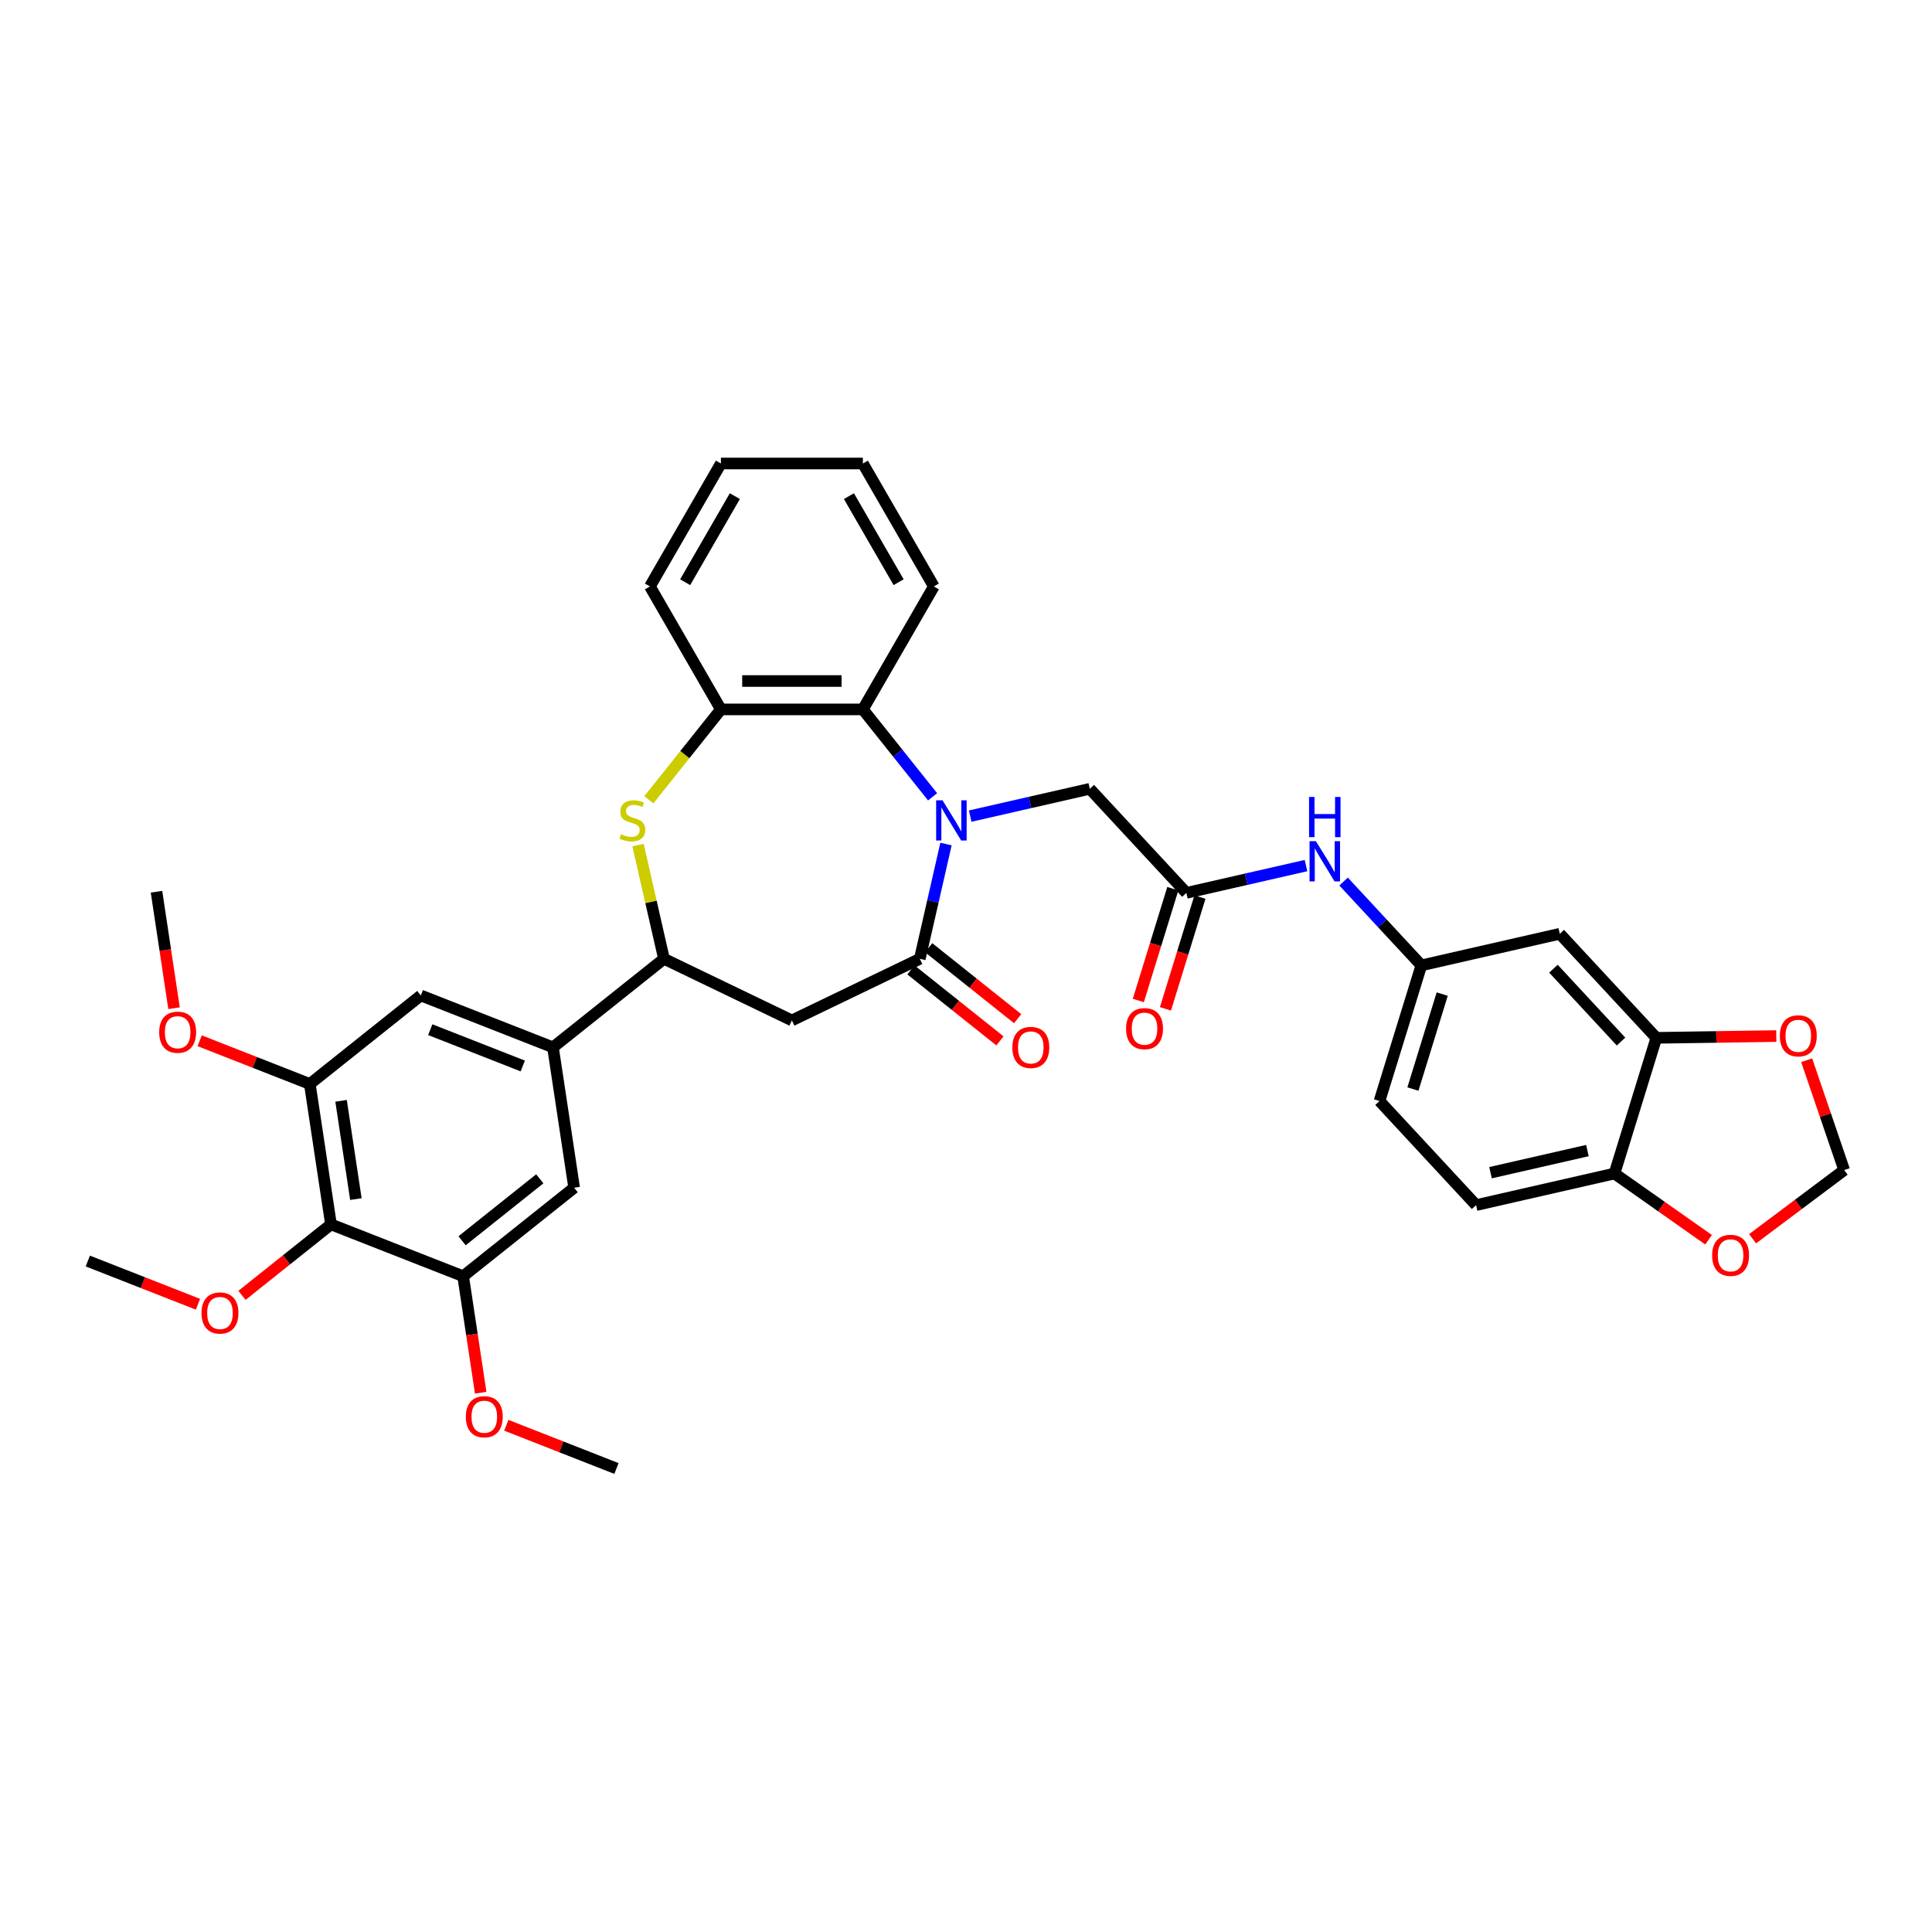 <?xml version='1.0' encoding='iso-8859-1'?>
<svg version='1.1' baseProfile='full'
              xmlns='http://www.w3.org/2000/svg'
                      xmlns:rdkit='http://www.rdkit.org/xml'
                      xmlns:xlink='http://www.w3.org/1999/xlink'
                  xml:space='preserve'
width='1000px' height='1000px' viewBox='0 0 1000 1000'>
<!-- END OF HEADER -->
<rect style='opacity:1.0;fill:#FFFFFF;stroke:none' width='1000' height='1000' x='0' y='0'> </rect>
<path class='bond-0' d='M 489.646,436.882 L 482.867,466.583' style='fill:none;fill-rule:evenodd;stroke:#0000FF;stroke-width:6px;stroke-linecap:butt;stroke-linejoin:miter;stroke-opacity:1' />
<path class='bond-0' d='M 482.867,466.583 L 476.088,496.283' style='fill:none;fill-rule:evenodd;stroke:#000000;stroke-width:6px;stroke-linecap:butt;stroke-linejoin:miter;stroke-opacity:1' />
<path class='bond-3' d='M 482.711,412.439 L 464.667,389.813' style='fill:none;fill-rule:evenodd;stroke:#0000FF;stroke-width:6px;stroke-linecap:butt;stroke-linejoin:miter;stroke-opacity:1' />
<path class='bond-3' d='M 464.667,389.813 L 446.623,367.187' style='fill:none;fill-rule:evenodd;stroke:#000000;stroke-width:6px;stroke-linecap:butt;stroke-linejoin:miter;stroke-opacity:1' />
<path class='bond-11' d='M 502.17,422.419 L 533.127,415.353' style='fill:none;fill-rule:evenodd;stroke:#0000FF;stroke-width:6px;stroke-linecap:butt;stroke-linejoin:miter;stroke-opacity:1' />
<path class='bond-11' d='M 533.127,415.353 L 564.083,408.288' style='fill:none;fill-rule:evenodd;stroke:#000000;stroke-width:6px;stroke-linecap:butt;stroke-linejoin:miter;stroke-opacity:1' />
<path class='bond-2' d='M 476.088,496.283 L 409.881,528.167' style='fill:none;fill-rule:evenodd;stroke:#000000;stroke-width:6px;stroke-linecap:butt;stroke-linejoin:miter;stroke-opacity:1' />
<path class='bond-19' d='M 471.507,502.028 L 494.538,520.395' style='fill:none;fill-rule:evenodd;stroke:#000000;stroke-width:6px;stroke-linecap:butt;stroke-linejoin:miter;stroke-opacity:1' />
<path class='bond-19' d='M 494.538,520.395 L 517.57,538.762' style='fill:none;fill-rule:evenodd;stroke:#FF0000;stroke-width:6px;stroke-linecap:butt;stroke-linejoin:miter;stroke-opacity:1' />
<path class='bond-19' d='M 480.67,490.537 L 503.702,508.904' style='fill:none;fill-rule:evenodd;stroke:#000000;stroke-width:6px;stroke-linecap:butt;stroke-linejoin:miter;stroke-opacity:1' />
<path class='bond-19' d='M 503.702,508.904 L 526.733,527.271' style='fill:none;fill-rule:evenodd;stroke:#FF0000;stroke-width:6px;stroke-linecap:butt;stroke-linejoin:miter;stroke-opacity:1' />
<path class='bond-1' d='M 335.83,413.969 L 354.484,390.578' style='fill:none;fill-rule:evenodd;stroke:#CCCC00;stroke-width:6px;stroke-linecap:butt;stroke-linejoin:miter;stroke-opacity:1' />
<path class='bond-1' d='M 354.484,390.578 L 373.138,367.187' style='fill:none;fill-rule:evenodd;stroke:#000000;stroke-width:6px;stroke-linecap:butt;stroke-linejoin:miter;stroke-opacity:1' />
<path class='bond-36' d='M 330.236,437.412 L 336.954,466.847' style='fill:none;fill-rule:evenodd;stroke:#CCCC00;stroke-width:6px;stroke-linecap:butt;stroke-linejoin:miter;stroke-opacity:1' />
<path class='bond-36' d='M 336.954,466.847 L 343.673,496.283' style='fill:none;fill-rule:evenodd;stroke:#000000;stroke-width:6px;stroke-linecap:butt;stroke-linejoin:miter;stroke-opacity:1' />
<path class='bond-4' d='M 409.881,528.167 L 343.673,496.283' style='fill:none;fill-rule:evenodd;stroke:#000000;stroke-width:6px;stroke-linecap:butt;stroke-linejoin:miter;stroke-opacity:1' />
<path class='bond-5' d='M 446.623,367.187 L 373.138,367.187' style='fill:none;fill-rule:evenodd;stroke:#000000;stroke-width:6px;stroke-linecap:butt;stroke-linejoin:miter;stroke-opacity:1' />
<path class='bond-5' d='M 435.6,352.49 L 384.161,352.49' style='fill:none;fill-rule:evenodd;stroke:#000000;stroke-width:6px;stroke-linecap:butt;stroke-linejoin:miter;stroke-opacity:1' />
<path class='bond-29' d='M 446.623,367.187 L 483.366,303.547' style='fill:none;fill-rule:evenodd;stroke:#000000;stroke-width:6px;stroke-linecap:butt;stroke-linejoin:miter;stroke-opacity:1' />
<path class='bond-7' d='M 343.673,496.283 L 286.219,542.1' style='fill:none;fill-rule:evenodd;stroke:#000000;stroke-width:6px;stroke-linecap:butt;stroke-linejoin:miter;stroke-opacity:1' />
<path class='bond-30' d='M 373.138,367.187 L 336.395,303.547' style='fill:none;fill-rule:evenodd;stroke:#000000;stroke-width:6px;stroke-linecap:butt;stroke-linejoin:miter;stroke-opacity:1' />
<path class='bond-6' d='M 171.313,633.735 L 160.361,561.07' style='fill:none;fill-rule:evenodd;stroke:#000000;stroke-width:6px;stroke-linecap:butt;stroke-linejoin:miter;stroke-opacity:1' />
<path class='bond-6' d='M 184.203,620.645 L 176.537,569.779' style='fill:none;fill-rule:evenodd;stroke:#000000;stroke-width:6px;stroke-linecap:butt;stroke-linejoin:miter;stroke-opacity:1' />
<path class='bond-25' d='M 171.313,633.735 L 148.282,652.102' style='fill:none;fill-rule:evenodd;stroke:#000000;stroke-width:6px;stroke-linecap:butt;stroke-linejoin:miter;stroke-opacity:1' />
<path class='bond-25' d='M 148.282,652.102 L 125.25,670.469' style='fill:none;fill-rule:evenodd;stroke:#FF0000;stroke-width:6px;stroke-linecap:butt;stroke-linejoin:miter;stroke-opacity:1' />
<path class='bond-38' d='M 171.313,633.735 L 239.719,660.582' style='fill:none;fill-rule:evenodd;stroke:#000000;stroke-width:6px;stroke-linecap:butt;stroke-linejoin:miter;stroke-opacity:1' />
<path class='bond-13' d='M 286.219,542.1 L 297.172,614.765' style='fill:none;fill-rule:evenodd;stroke:#000000;stroke-width:6px;stroke-linecap:butt;stroke-linejoin:miter;stroke-opacity:1' />
<path class='bond-14' d='M 286.219,542.1 L 217.814,515.253' style='fill:none;fill-rule:evenodd;stroke:#000000;stroke-width:6px;stroke-linecap:butt;stroke-linejoin:miter;stroke-opacity:1' />
<path class='bond-14' d='M 270.589,551.754 L 222.705,532.961' style='fill:none;fill-rule:evenodd;stroke:#000000;stroke-width:6px;stroke-linecap:butt;stroke-linejoin:miter;stroke-opacity:1' />
<path class='bond-8' d='M 160.361,561.07 L 217.814,515.253' style='fill:none;fill-rule:evenodd;stroke:#000000;stroke-width:6px;stroke-linecap:butt;stroke-linejoin:miter;stroke-opacity:1' />
<path class='bond-27' d='M 160.361,561.07 L 131.853,549.882' style='fill:none;fill-rule:evenodd;stroke:#000000;stroke-width:6px;stroke-linecap:butt;stroke-linejoin:miter;stroke-opacity:1' />
<path class='bond-27' d='M 131.853,549.882 L 103.345,538.693' style='fill:none;fill-rule:evenodd;stroke:#FF0000;stroke-width:6px;stroke-linecap:butt;stroke-linejoin:miter;stroke-opacity:1' />
<path class='bond-9' d='M 239.719,660.582 L 297.172,614.765' style='fill:none;fill-rule:evenodd;stroke:#000000;stroke-width:6px;stroke-linecap:butt;stroke-linejoin:miter;stroke-opacity:1' />
<path class='bond-9' d='M 239.173,642.219 L 279.39,610.147' style='fill:none;fill-rule:evenodd;stroke:#000000;stroke-width:6px;stroke-linecap:butt;stroke-linejoin:miter;stroke-opacity:1' />
<path class='bond-28' d='M 239.719,660.582 L 244.263,690.734' style='fill:none;fill-rule:evenodd;stroke:#000000;stroke-width:6px;stroke-linecap:butt;stroke-linejoin:miter;stroke-opacity:1' />
<path class='bond-28' d='M 244.263,690.734 L 248.808,720.886' style='fill:none;fill-rule:evenodd;stroke:#FF0000;stroke-width:6px;stroke-linecap:butt;stroke-linejoin:miter;stroke-opacity:1' />
<path class='bond-10' d='M 614.066,462.156 L 564.083,408.288' style='fill:none;fill-rule:evenodd;stroke:#000000;stroke-width:6px;stroke-linecap:butt;stroke-linejoin:miter;stroke-opacity:1' />
<path class='bond-16' d='M 614.066,462.156 L 645.023,455.091' style='fill:none;fill-rule:evenodd;stroke:#000000;stroke-width:6px;stroke-linecap:butt;stroke-linejoin:miter;stroke-opacity:1' />
<path class='bond-16' d='M 645.023,455.091 L 675.98,448.025' style='fill:none;fill-rule:evenodd;stroke:#0000FF;stroke-width:6px;stroke-linecap:butt;stroke-linejoin:miter;stroke-opacity:1' />
<path class='bond-23' d='M 607.044,459.99 L 598.12,488.92' style='fill:none;fill-rule:evenodd;stroke:#000000;stroke-width:6px;stroke-linecap:butt;stroke-linejoin:miter;stroke-opacity:1' />
<path class='bond-23' d='M 598.12,488.92 L 589.196,517.851' style='fill:none;fill-rule:evenodd;stroke:#FF0000;stroke-width:6px;stroke-linecap:butt;stroke-linejoin:miter;stroke-opacity:1' />
<path class='bond-23' d='M 621.088,464.322 L 612.164,493.252' style='fill:none;fill-rule:evenodd;stroke:#000000;stroke-width:6px;stroke-linecap:butt;stroke-linejoin:miter;stroke-opacity:1' />
<path class='bond-23' d='M 612.164,493.252 L 603.241,522.183' style='fill:none;fill-rule:evenodd;stroke:#FF0000;stroke-width:6px;stroke-linecap:butt;stroke-linejoin:miter;stroke-opacity:1' />
<path class='bond-12' d='M 857.317,537.189 L 807.335,483.321' style='fill:none;fill-rule:evenodd;stroke:#000000;stroke-width:6px;stroke-linecap:butt;stroke-linejoin:miter;stroke-opacity:1' />
<path class='bond-12' d='M 839.046,539.106 L 804.058,501.398' style='fill:none;fill-rule:evenodd;stroke:#000000;stroke-width:6px;stroke-linecap:butt;stroke-linejoin:miter;stroke-opacity:1' />
<path class='bond-18' d='M 857.317,537.189 L 888.361,536.725' style='fill:none;fill-rule:evenodd;stroke:#000000;stroke-width:6px;stroke-linecap:butt;stroke-linejoin:miter;stroke-opacity:1' />
<path class='bond-18' d='M 888.361,536.725 L 919.404,536.26' style='fill:none;fill-rule:evenodd;stroke:#FF0000;stroke-width:6px;stroke-linecap:butt;stroke-linejoin:miter;stroke-opacity:1' />
<path class='bond-39' d='M 857.317,537.189 L 835.657,607.41' style='fill:none;fill-rule:evenodd;stroke:#000000;stroke-width:6px;stroke-linecap:butt;stroke-linejoin:miter;stroke-opacity:1' />
<path class='bond-15' d='M 807.335,483.321 L 735.692,499.673' style='fill:none;fill-rule:evenodd;stroke:#000000;stroke-width:6px;stroke-linecap:butt;stroke-linejoin:miter;stroke-opacity:1' />
<path class='bond-21' d='M 695.438,456.29 L 715.565,477.981' style='fill:none;fill-rule:evenodd;stroke:#0000FF;stroke-width:6px;stroke-linecap:butt;stroke-linejoin:miter;stroke-opacity:1' />
<path class='bond-21' d='M 715.565,477.981 L 735.692,499.673' style='fill:none;fill-rule:evenodd;stroke:#000000;stroke-width:6px;stroke-linecap:butt;stroke-linejoin:miter;stroke-opacity:1' />
<path class='bond-17' d='M 835.657,607.41 L 764.014,623.762' style='fill:none;fill-rule:evenodd;stroke:#000000;stroke-width:6px;stroke-linecap:butt;stroke-linejoin:miter;stroke-opacity:1' />
<path class='bond-17' d='M 821.64,595.534 L 771.49,606.981' style='fill:none;fill-rule:evenodd;stroke:#000000;stroke-width:6px;stroke-linecap:butt;stroke-linejoin:miter;stroke-opacity:1' />
<path class='bond-20' d='M 835.657,607.41 L 860.007,624.551' style='fill:none;fill-rule:evenodd;stroke:#000000;stroke-width:6px;stroke-linecap:butt;stroke-linejoin:miter;stroke-opacity:1' />
<path class='bond-20' d='M 860.007,624.551 L 884.357,641.691' style='fill:none;fill-rule:evenodd;stroke:#FF0000;stroke-width:6px;stroke-linecap:butt;stroke-linejoin:miter;stroke-opacity:1' />
<path class='bond-22' d='M 935.126,548.774 L 944.836,577.202' style='fill:none;fill-rule:evenodd;stroke:#FF0000;stroke-width:6px;stroke-linecap:butt;stroke-linejoin:miter;stroke-opacity:1' />
<path class='bond-22' d='M 944.836,577.202 L 954.545,605.631' style='fill:none;fill-rule:evenodd;stroke:#000000;stroke-width:6px;stroke-linecap:butt;stroke-linejoin:miter;stroke-opacity:1' />
<path class='bond-40' d='M 907.138,641.171 L 930.842,623.401' style='fill:none;fill-rule:evenodd;stroke:#FF0000;stroke-width:6px;stroke-linecap:butt;stroke-linejoin:miter;stroke-opacity:1' />
<path class='bond-40' d='M 930.842,623.401 L 954.545,605.631' style='fill:none;fill-rule:evenodd;stroke:#000000;stroke-width:6px;stroke-linecap:butt;stroke-linejoin:miter;stroke-opacity:1' />
<path class='bond-26' d='M 735.692,499.673 L 714.031,569.893' style='fill:none;fill-rule:evenodd;stroke:#000000;stroke-width:6px;stroke-linecap:butt;stroke-linejoin:miter;stroke-opacity:1' />
<path class='bond-26' d='M 746.487,514.538 L 731.325,563.692' style='fill:none;fill-rule:evenodd;stroke:#000000;stroke-width:6px;stroke-linecap:butt;stroke-linejoin:miter;stroke-opacity:1' />
<path class='bond-24' d='M 764.014,623.762 L 714.031,569.893' style='fill:none;fill-rule:evenodd;stroke:#000000;stroke-width:6px;stroke-linecap:butt;stroke-linejoin:miter;stroke-opacity:1' />
<path class='bond-31' d='M 102.47,675.082 L 73.962,663.893' style='fill:none;fill-rule:evenodd;stroke:#FF0000;stroke-width:6px;stroke-linecap:butt;stroke-linejoin:miter;stroke-opacity:1' />
<path class='bond-31' d='M 73.962,663.893 L 45.455,652.705' style='fill:none;fill-rule:evenodd;stroke:#000000;stroke-width:6px;stroke-linecap:butt;stroke-linejoin:miter;stroke-opacity:1' />
<path class='bond-32' d='M 90.092,521.863 L 85.547,491.711' style='fill:none;fill-rule:evenodd;stroke:#FF0000;stroke-width:6px;stroke-linecap:butt;stroke-linejoin:miter;stroke-opacity:1' />
<path class='bond-32' d='M 85.547,491.711 L 81.003,461.558' style='fill:none;fill-rule:evenodd;stroke:#000000;stroke-width:6px;stroke-linecap:butt;stroke-linejoin:miter;stroke-opacity:1' />
<path class='bond-33' d='M 262.061,737.717 L 290.569,748.905' style='fill:none;fill-rule:evenodd;stroke:#FF0000;stroke-width:6px;stroke-linecap:butt;stroke-linejoin:miter;stroke-opacity:1' />
<path class='bond-33' d='M 290.569,748.905 L 319.077,760.094' style='fill:none;fill-rule:evenodd;stroke:#000000;stroke-width:6px;stroke-linecap:butt;stroke-linejoin:miter;stroke-opacity:1' />
<path class='bond-34' d='M 483.366,303.547 L 446.623,239.906' style='fill:none;fill-rule:evenodd;stroke:#000000;stroke-width:6px;stroke-linecap:butt;stroke-linejoin:miter;stroke-opacity:1' />
<path class='bond-34' d='M 465.126,301.349 L 439.407,256.801' style='fill:none;fill-rule:evenodd;stroke:#000000;stroke-width:6px;stroke-linecap:butt;stroke-linejoin:miter;stroke-opacity:1' />
<path class='bond-37' d='M 336.395,303.547 L 373.138,239.906' style='fill:none;fill-rule:evenodd;stroke:#000000;stroke-width:6px;stroke-linecap:butt;stroke-linejoin:miter;stroke-opacity:1' />
<path class='bond-37' d='M 354.635,301.349 L 380.355,256.801' style='fill:none;fill-rule:evenodd;stroke:#000000;stroke-width:6px;stroke-linecap:butt;stroke-linejoin:miter;stroke-opacity:1' />
<path class='bond-35' d='M 446.623,239.906 L 373.138,239.906' style='fill:none;fill-rule:evenodd;stroke:#000000;stroke-width:6px;stroke-linecap:butt;stroke-linejoin:miter;stroke-opacity:1' />
<path  class='atom-0' d='M 487.84 414.234
L 494.66 425.257
Q 495.336 426.345, 496.423 428.314
Q 497.511 430.283, 497.57 430.401
L 497.57 414.234
L 500.333 414.234
L 500.333 435.045
L 497.482 435.045
L 490.162 422.994
Q 489.31 421.583, 488.399 419.966
Q 487.517 418.349, 487.252 417.85
L 487.252 435.045
L 484.548 435.045
L 484.548 414.234
L 487.84 414.234
' fill='#0000FF'/>
<path  class='atom-2' d='M 321.442 431.783
Q 321.677 431.871, 322.647 432.282
Q 323.617 432.694, 324.675 432.958
Q 325.763 433.193, 326.821 433.193
Q 328.79 433.193, 329.937 432.253
Q 331.083 431.283, 331.083 429.607
Q 331.083 428.461, 330.495 427.756
Q 329.937 427.05, 329.055 426.668
Q 328.173 426.286, 326.703 425.845
Q 324.851 425.286, 323.734 424.757
Q 322.647 424.228, 321.853 423.111
Q 321.089 421.994, 321.089 420.113
Q 321.089 417.497, 322.853 415.88
Q 324.646 414.264, 328.173 414.264
Q 330.583 414.264, 333.317 415.41
L 332.641 417.673
Q 330.142 416.645, 328.261 416.645
Q 326.233 416.645, 325.116 417.497
Q 323.999 418.32, 324.028 419.76
Q 324.028 420.877, 324.587 421.553
Q 325.175 422.229, 325.998 422.612
Q 326.85 422.994, 328.261 423.435
Q 330.142 424.023, 331.259 424.61
Q 332.376 425.198, 333.17 426.403
Q 333.993 427.579, 333.993 429.607
Q 333.993 432.488, 332.053 434.046
Q 330.142 435.574, 326.938 435.574
Q 325.087 435.574, 323.676 435.163
Q 322.294 434.781, 320.648 434.105
L 321.442 431.783
' fill='#CCCC00'/>
<path  class='atom-17' d='M 681.109 435.399
L 687.928 446.422
Q 688.604 447.509, 689.692 449.479
Q 690.779 451.448, 690.838 451.566
L 690.838 435.399
L 693.601 435.399
L 693.601 456.21
L 690.75 456.21
L 683.431 444.158
Q 682.578 442.747, 681.667 441.131
Q 680.785 439.514, 680.521 439.014
L 680.521 456.21
L 677.817 456.21
L 677.817 435.399
L 681.109 435.399
' fill='#0000FF'/>
<path  class='atom-17' d='M 677.567 412.507
L 680.389 412.507
L 680.389 421.354
L 691.029 421.354
L 691.029 412.507
L 693.851 412.507
L 693.851 433.318
L 691.029 433.318
L 691.029 423.706
L 680.389 423.706
L 680.389 433.318
L 677.567 433.318
L 677.567 412.507
' fill='#0000FF'/>
<path  class='atom-19' d='M 921.241 536.149
Q 921.241 531.152, 923.71 528.359
Q 926.179 525.567, 930.794 525.567
Q 935.409 525.567, 937.878 528.359
Q 940.347 531.152, 940.347 536.149
Q 940.347 541.205, 937.849 544.085
Q 935.35 546.936, 930.794 546.936
Q 926.209 546.936, 923.71 544.085
Q 921.241 541.234, 921.241 536.149
M 930.794 544.585
Q 933.969 544.585, 935.674 542.469
Q 937.408 540.323, 937.408 536.149
Q 937.408 532.063, 935.674 530.005
Q 933.969 527.918, 930.794 527.918
Q 927.62 527.918, 925.885 529.976
Q 924.181 532.034, 924.181 536.149
Q 924.181 540.352, 925.885 542.469
Q 927.62 544.585, 930.794 544.585
' fill='#FF0000'/>
<path  class='atom-20' d='M 523.989 542.159
Q 523.989 537.162, 526.458 534.369
Q 528.927 531.577, 533.542 531.577
Q 538.156 531.577, 540.626 534.369
Q 543.095 537.162, 543.095 542.159
Q 543.095 547.215, 540.596 550.095
Q 538.098 552.946, 533.542 552.946
Q 528.956 552.946, 526.458 550.095
Q 523.989 547.244, 523.989 542.159
M 533.542 550.595
Q 536.716 550.595, 538.421 548.479
Q 540.155 546.333, 540.155 542.159
Q 540.155 538.073, 538.421 536.015
Q 536.716 533.928, 533.542 533.928
Q 530.367 533.928, 528.633 535.986
Q 526.928 538.044, 526.928 542.159
Q 526.928 546.362, 528.633 548.479
Q 530.367 550.595, 533.542 550.595
' fill='#FF0000'/>
<path  class='atom-21' d='M 886.194 649.768
Q 886.194 644.771, 888.663 641.979
Q 891.133 639.186, 895.747 639.186
Q 900.362 639.186, 902.831 641.979
Q 905.3 644.771, 905.3 649.768
Q 905.3 654.824, 902.802 657.705
Q 900.303 660.556, 895.747 660.556
Q 891.162 660.556, 888.663 657.705
Q 886.194 654.853, 886.194 649.768
M 895.747 658.204
Q 898.922 658.204, 900.627 656.088
Q 902.361 653.942, 902.361 649.768
Q 902.361 645.682, 900.627 643.625
Q 898.922 641.538, 895.747 641.538
Q 892.573 641.538, 890.839 643.595
Q 889.134 645.653, 889.134 649.768
Q 889.134 653.971, 890.839 656.088
Q 892.573 658.204, 895.747 658.204
' fill='#FF0000'/>
<path  class='atom-24' d='M 582.853 532.436
Q 582.853 527.439, 585.322 524.646
Q 587.791 521.854, 592.406 521.854
Q 597.021 521.854, 599.49 524.646
Q 601.959 527.439, 601.959 532.436
Q 601.959 537.491, 599.461 540.372
Q 596.962 543.223, 592.406 543.223
Q 587.82 543.223, 585.322 540.372
Q 582.853 537.521, 582.853 532.436
M 592.406 540.872
Q 595.58 540.872, 597.285 538.755
Q 599.02 536.61, 599.02 532.436
Q 599.02 528.35, 597.285 526.292
Q 595.58 524.205, 592.406 524.205
Q 589.231 524.205, 587.497 526.263
Q 585.792 528.32, 585.792 532.436
Q 585.792 536.639, 587.497 538.755
Q 589.231 540.872, 592.406 540.872
' fill='#FF0000'/>
<path  class='atom-26' d='M 104.307 679.611
Q 104.307 674.614, 106.776 671.821
Q 109.245 669.029, 113.86 669.029
Q 118.475 669.029, 120.944 671.821
Q 123.413 674.614, 123.413 679.611
Q 123.413 684.667, 120.915 687.547
Q 118.416 690.398, 113.86 690.398
Q 109.275 690.398, 106.776 687.547
Q 104.307 684.696, 104.307 679.611
M 113.86 688.047
Q 117.035 688.047, 118.74 685.931
Q 120.474 683.785, 120.474 679.611
Q 120.474 675.525, 118.74 673.467
Q 117.035 671.38, 113.86 671.38
Q 110.686 671.38, 108.951 673.438
Q 107.246 675.496, 107.246 679.611
Q 107.246 683.814, 108.951 685.931
Q 110.686 688.047, 113.86 688.047
' fill='#FF0000'/>
<path  class='atom-28' d='M 82.402 534.282
Q 82.402 529.285, 84.871 526.492
Q 87.34 523.7, 91.955 523.7
Q 96.57 523.7, 99.039 526.492
Q 101.508 529.285, 101.508 534.282
Q 101.508 539.338, 99.01 542.218
Q 96.511 545.069, 91.955 545.069
Q 87.37 545.069, 84.871 542.218
Q 82.402 539.367, 82.402 534.282
M 91.955 542.718
Q 95.13 542.718, 96.835 540.601
Q 98.569 538.456, 98.569 534.282
Q 98.569 530.196, 96.835 528.138
Q 95.13 526.051, 91.955 526.051
Q 88.781 526.051, 87.046 528.109
Q 85.342 530.167, 85.342 534.282
Q 85.342 538.485, 87.046 540.601
Q 88.781 542.718, 91.955 542.718
' fill='#FF0000'/>
<path  class='atom-29' d='M 241.118 733.305
Q 241.118 728.308, 243.587 725.516
Q 246.056 722.723, 250.671 722.723
Q 255.286 722.723, 257.755 725.516
Q 260.224 728.308, 260.224 733.305
Q 260.224 738.361, 257.726 741.242
Q 255.227 744.093, 250.671 744.093
Q 246.086 744.093, 243.587 741.242
Q 241.118 738.39, 241.118 733.305
M 250.671 741.741
Q 253.846 741.741, 255.551 739.625
Q 257.285 737.479, 257.285 733.305
Q 257.285 729.219, 255.551 727.162
Q 253.846 725.075, 250.671 725.075
Q 247.497 725.075, 245.762 727.132
Q 244.057 729.19, 244.057 733.305
Q 244.057 737.509, 245.762 739.625
Q 247.497 741.741, 250.671 741.741
' fill='#FF0000'/>
</svg>
